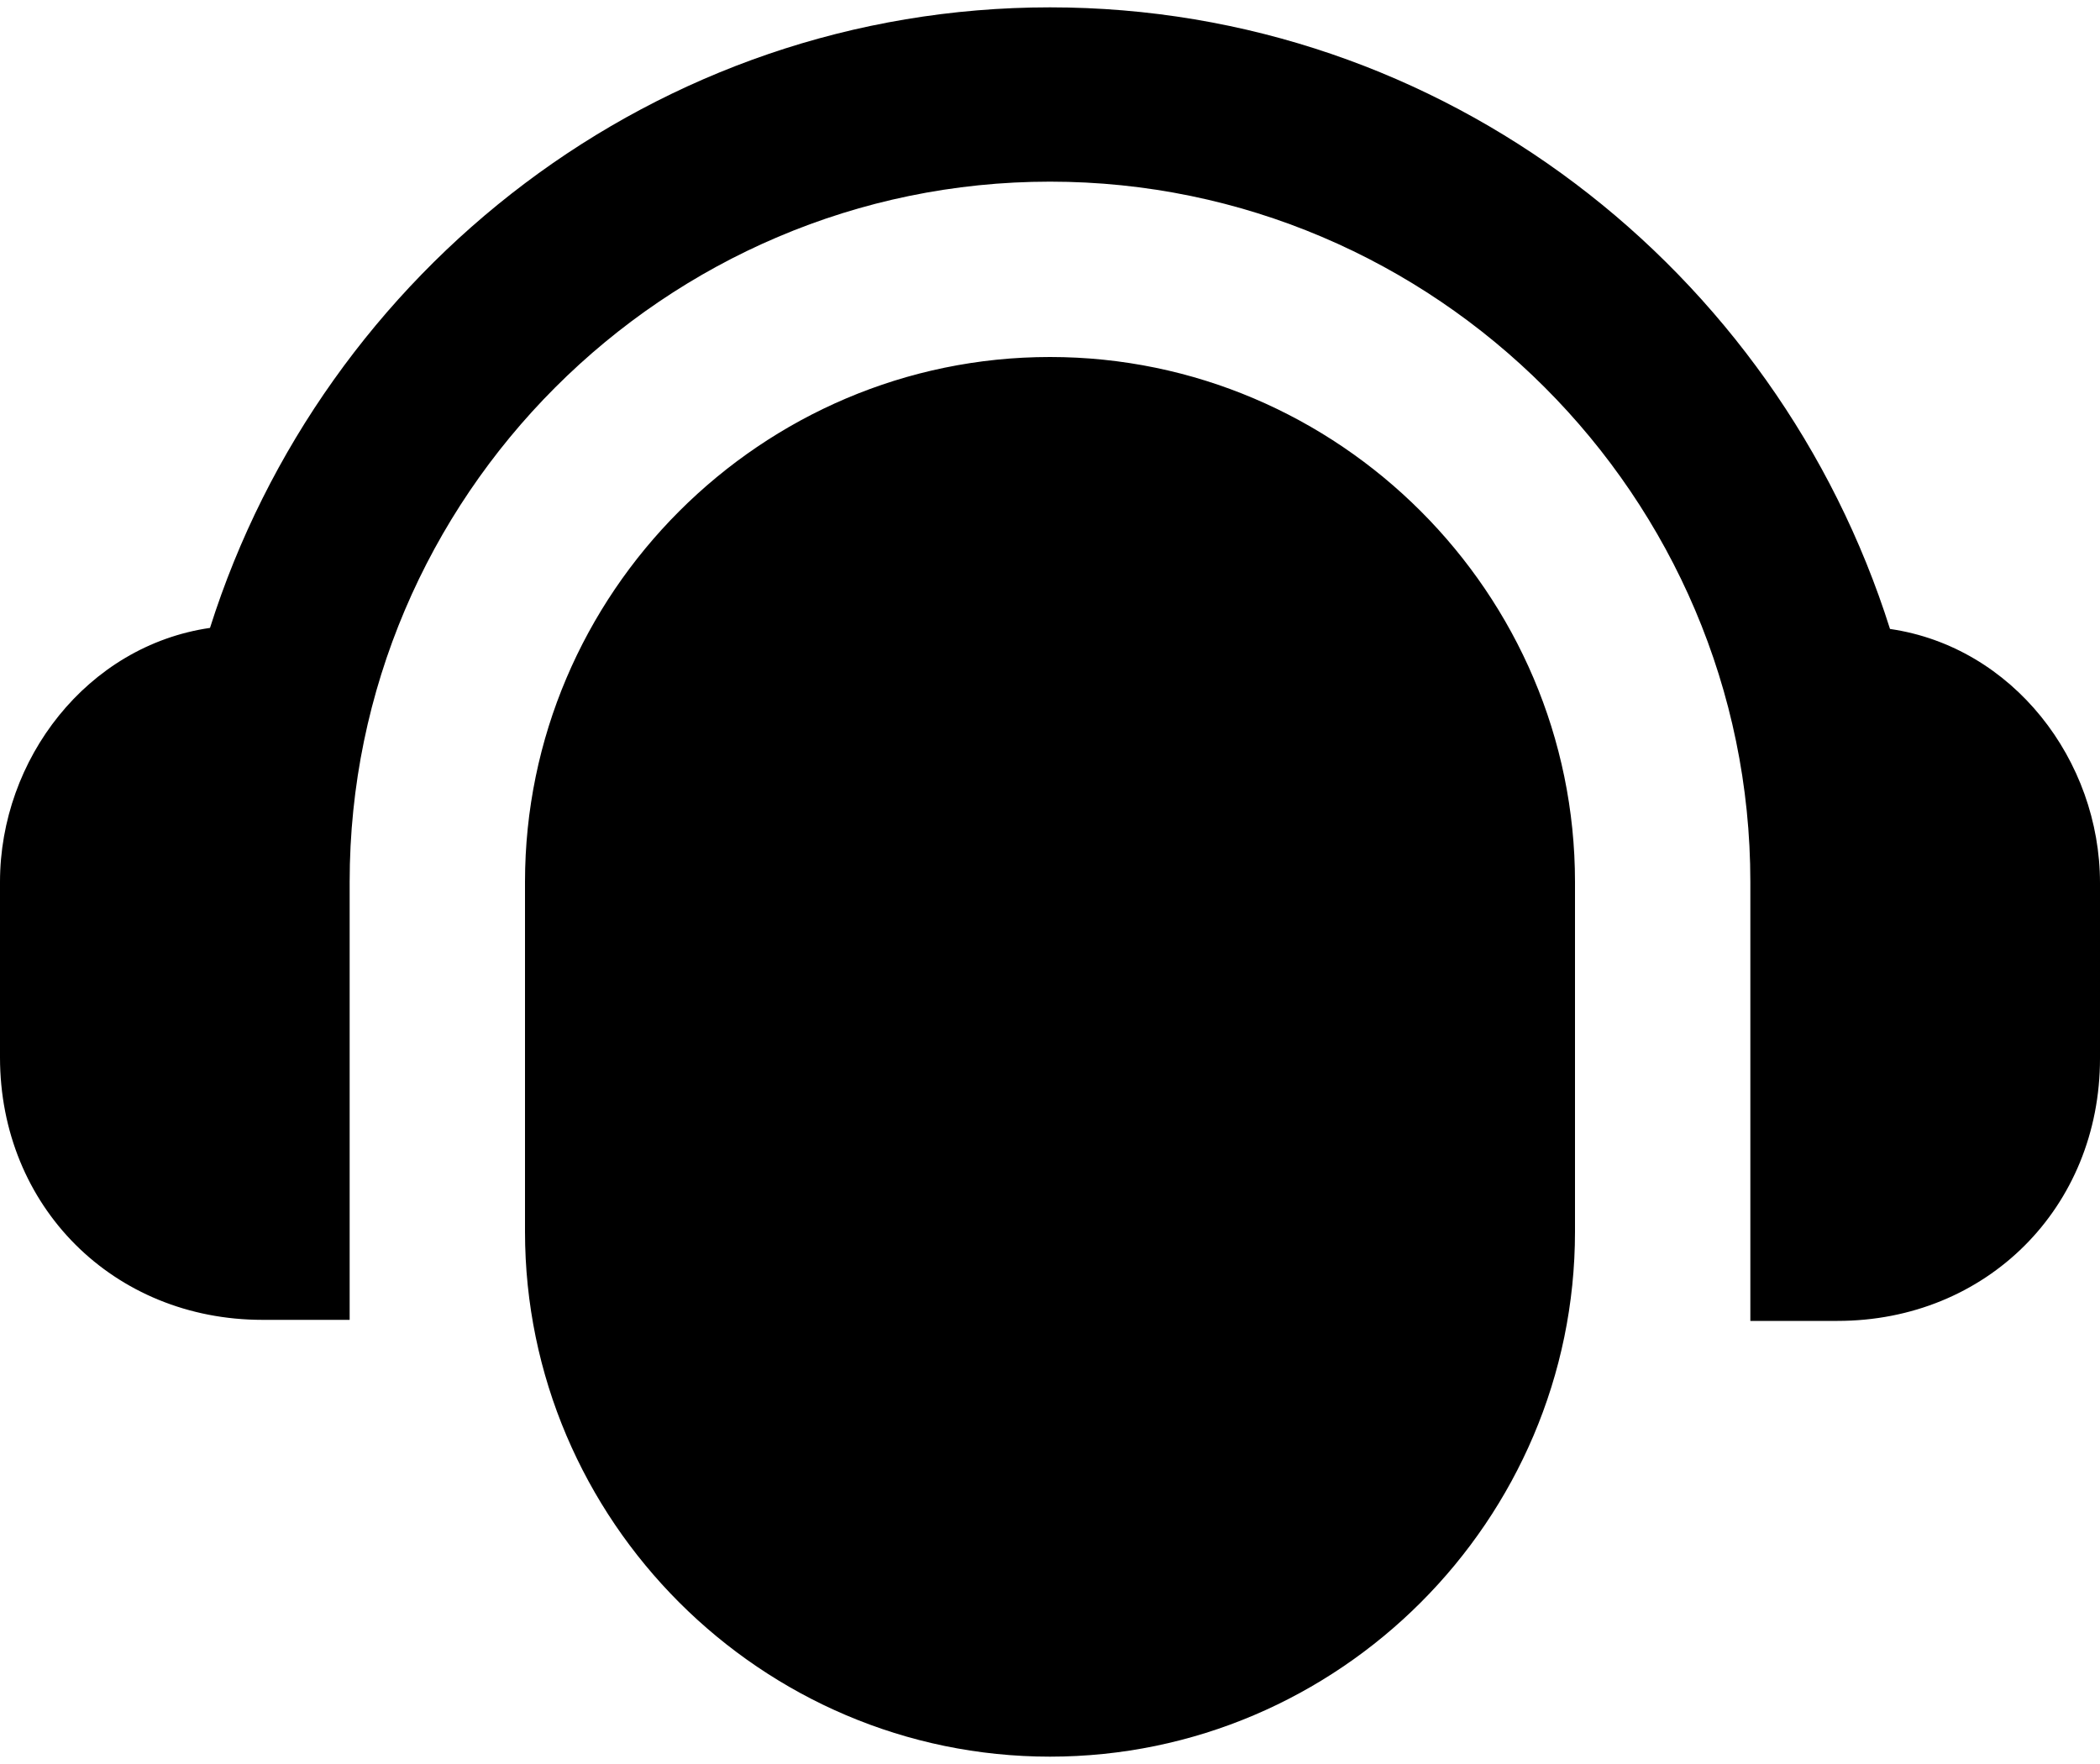 <?xml version="1.0" encoding="utf-8"?>
<!-- Generator: Adobe Illustrator 24.0.0, SVG Export Plug-In . SVG Version: 6.00 Build 0)  -->
<svg version="1.1" id="Слой_1" xmlns="http://www.w3.org/2000/svg" xmlns:xlink="http://www.w3.org/1999/xlink" x="0px" y="0px"
	 viewBox="0 0 200 168" style="enable-background:new 0 0 200 168;" xml:space="preserve">
<style type="text/css">
	.st0{fill-rule:evenodd;clip-rule:evenodd;}
</style>
<path class="st0" d="M33.3,125.7H25c-14.2,0-25-10.8-25-25V84c0-11.7,8.3-22.5,20-24.2C30.8,25.7,62.5,0.7,100,0.7s69.2,25,80,59.2
	c11.7,1.7,20,12.5,20,24.2v16.7c0,14.2-10.8,25-25,25h-8.3V84c0-36.7-30-66.7-66.7-66.7c-36.7,0-66.7,30-66.7,66.7V125.7z M100,34
	c27.5,0,50,22.5,50,50v33.3c0,27.5-22.5,50-50,50s-50-22.5-50-50V84C50,56.5,72.5,34,100,34z"/>
</svg>
